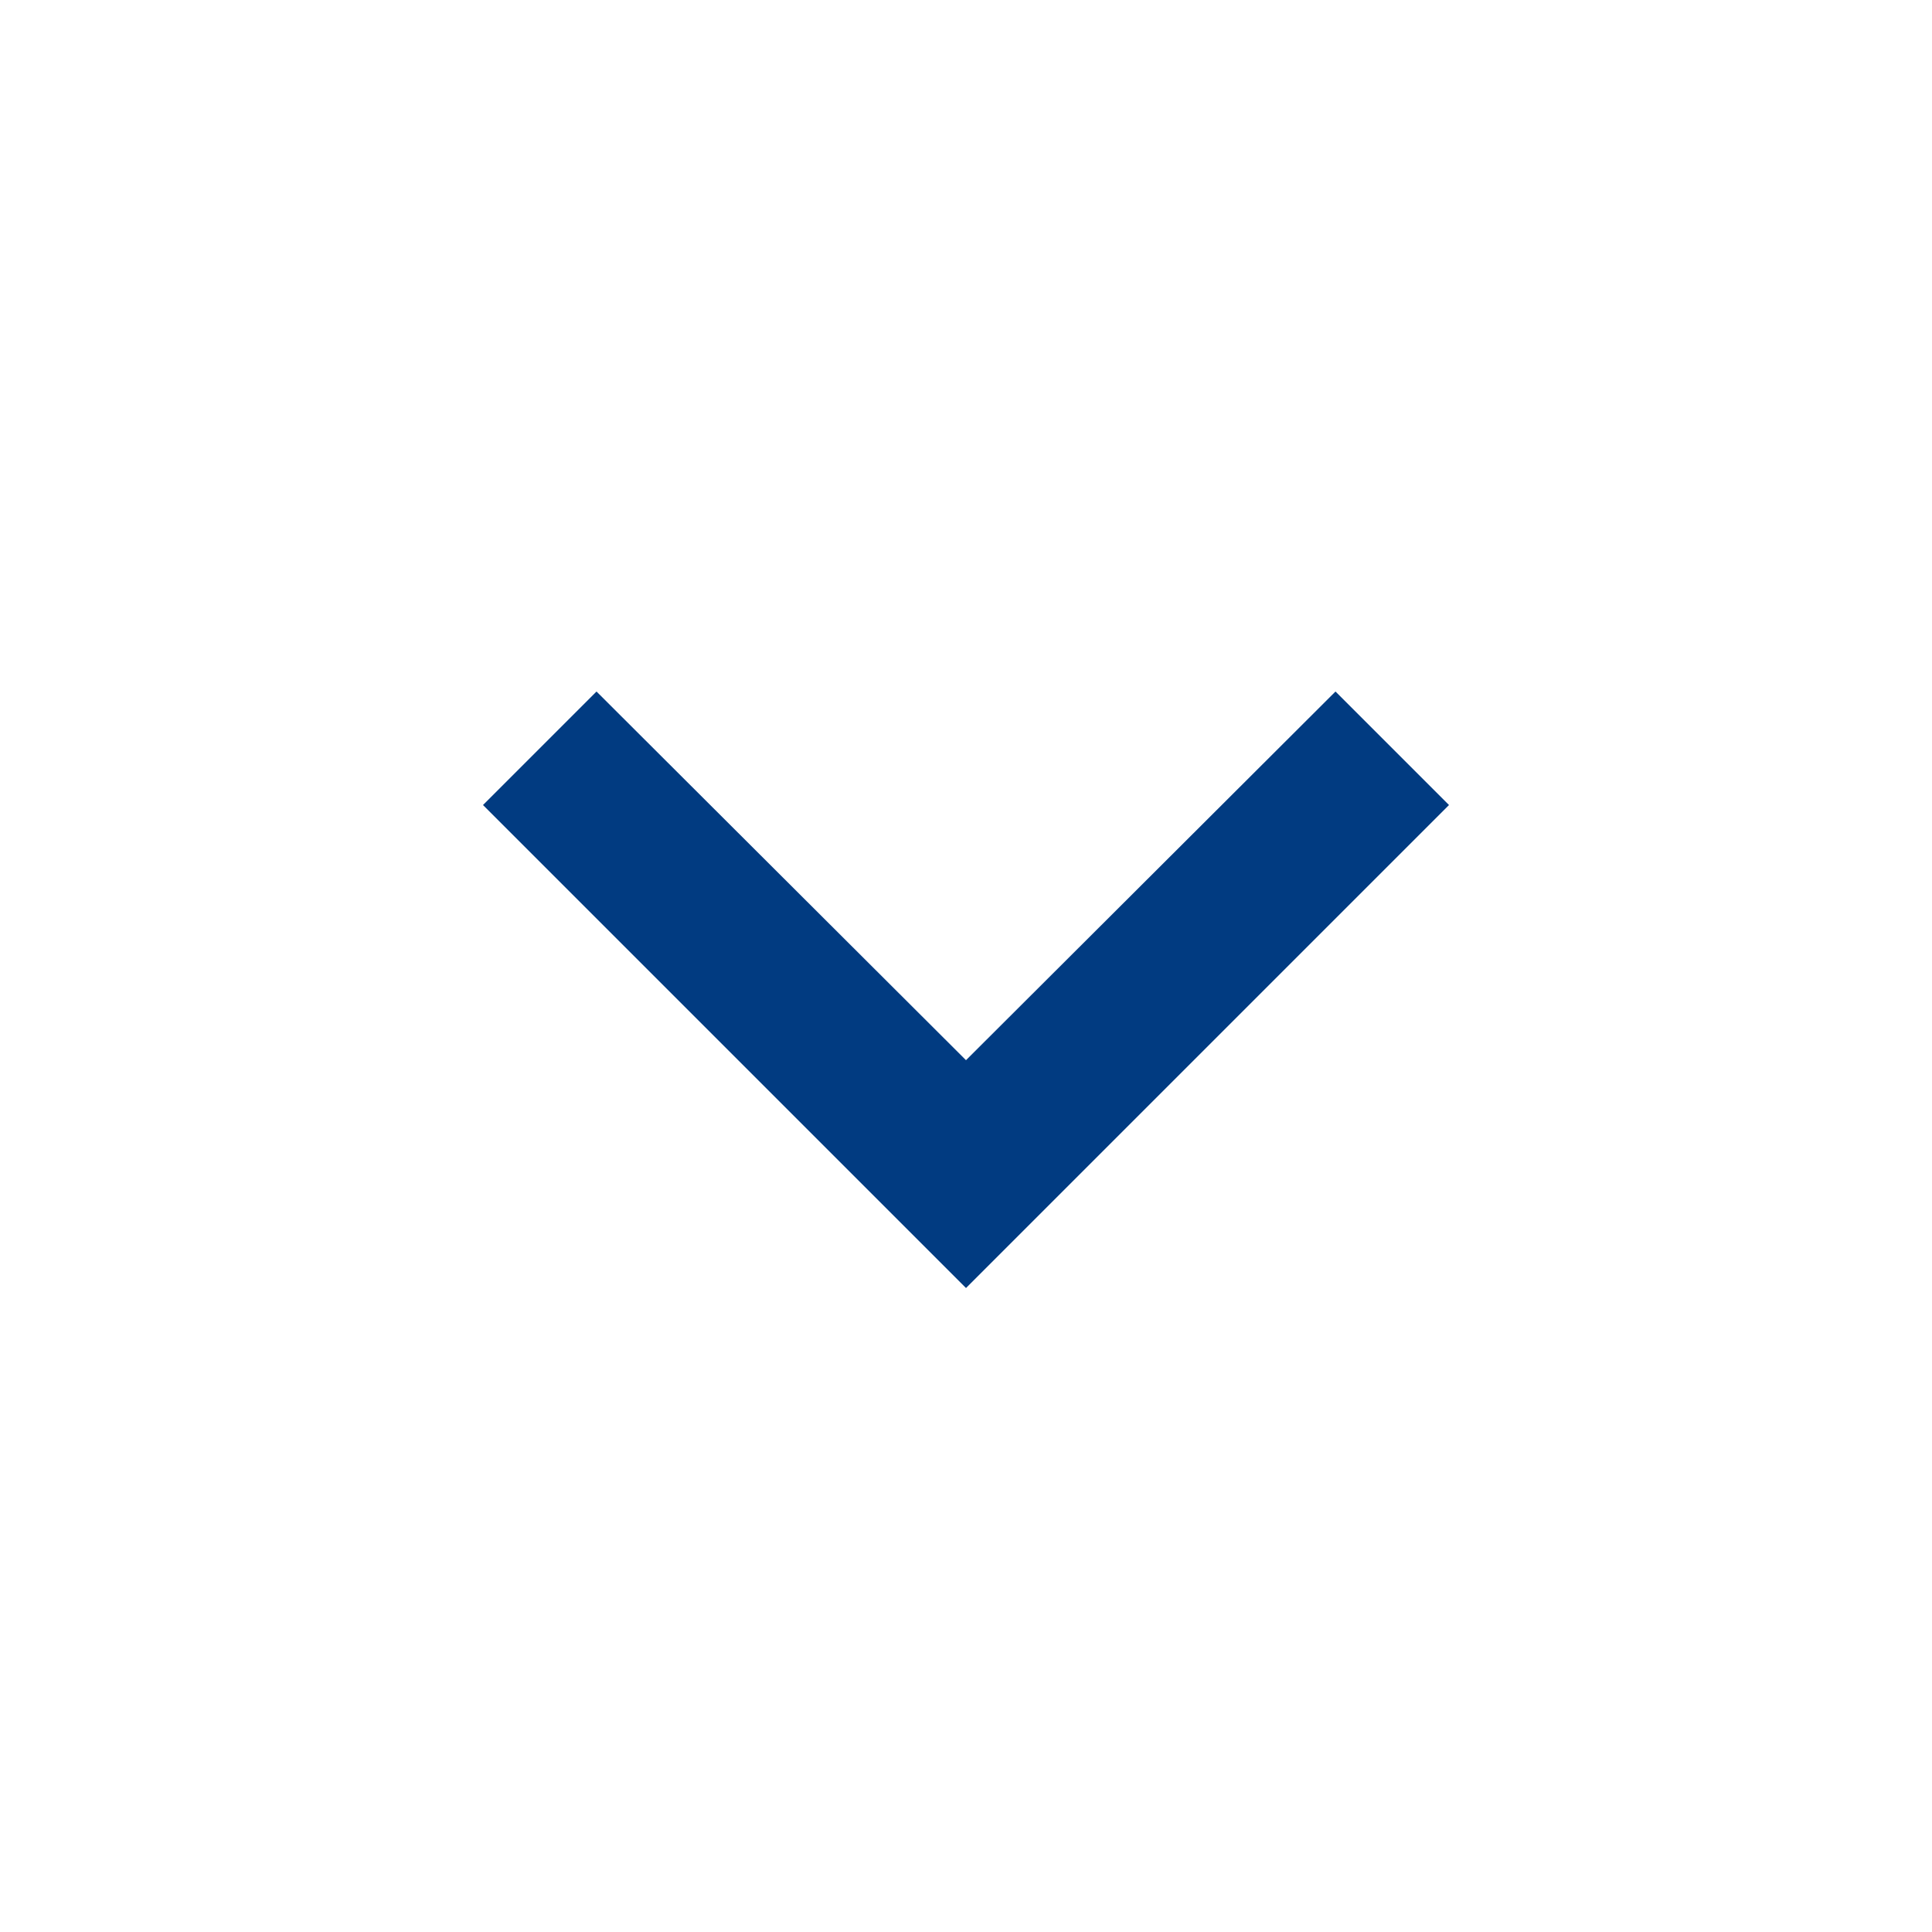 <svg width="28" height="28" viewBox="0 0 28 28" fill="none" xmlns="http://www.w3.org/2000/svg">
<path d="M8.645 10.022L14 15.365L19.355 10.022L21 11.667L14 18.667L7 11.667L8.645 10.022Z" fill="#013B81"/>
</svg>
